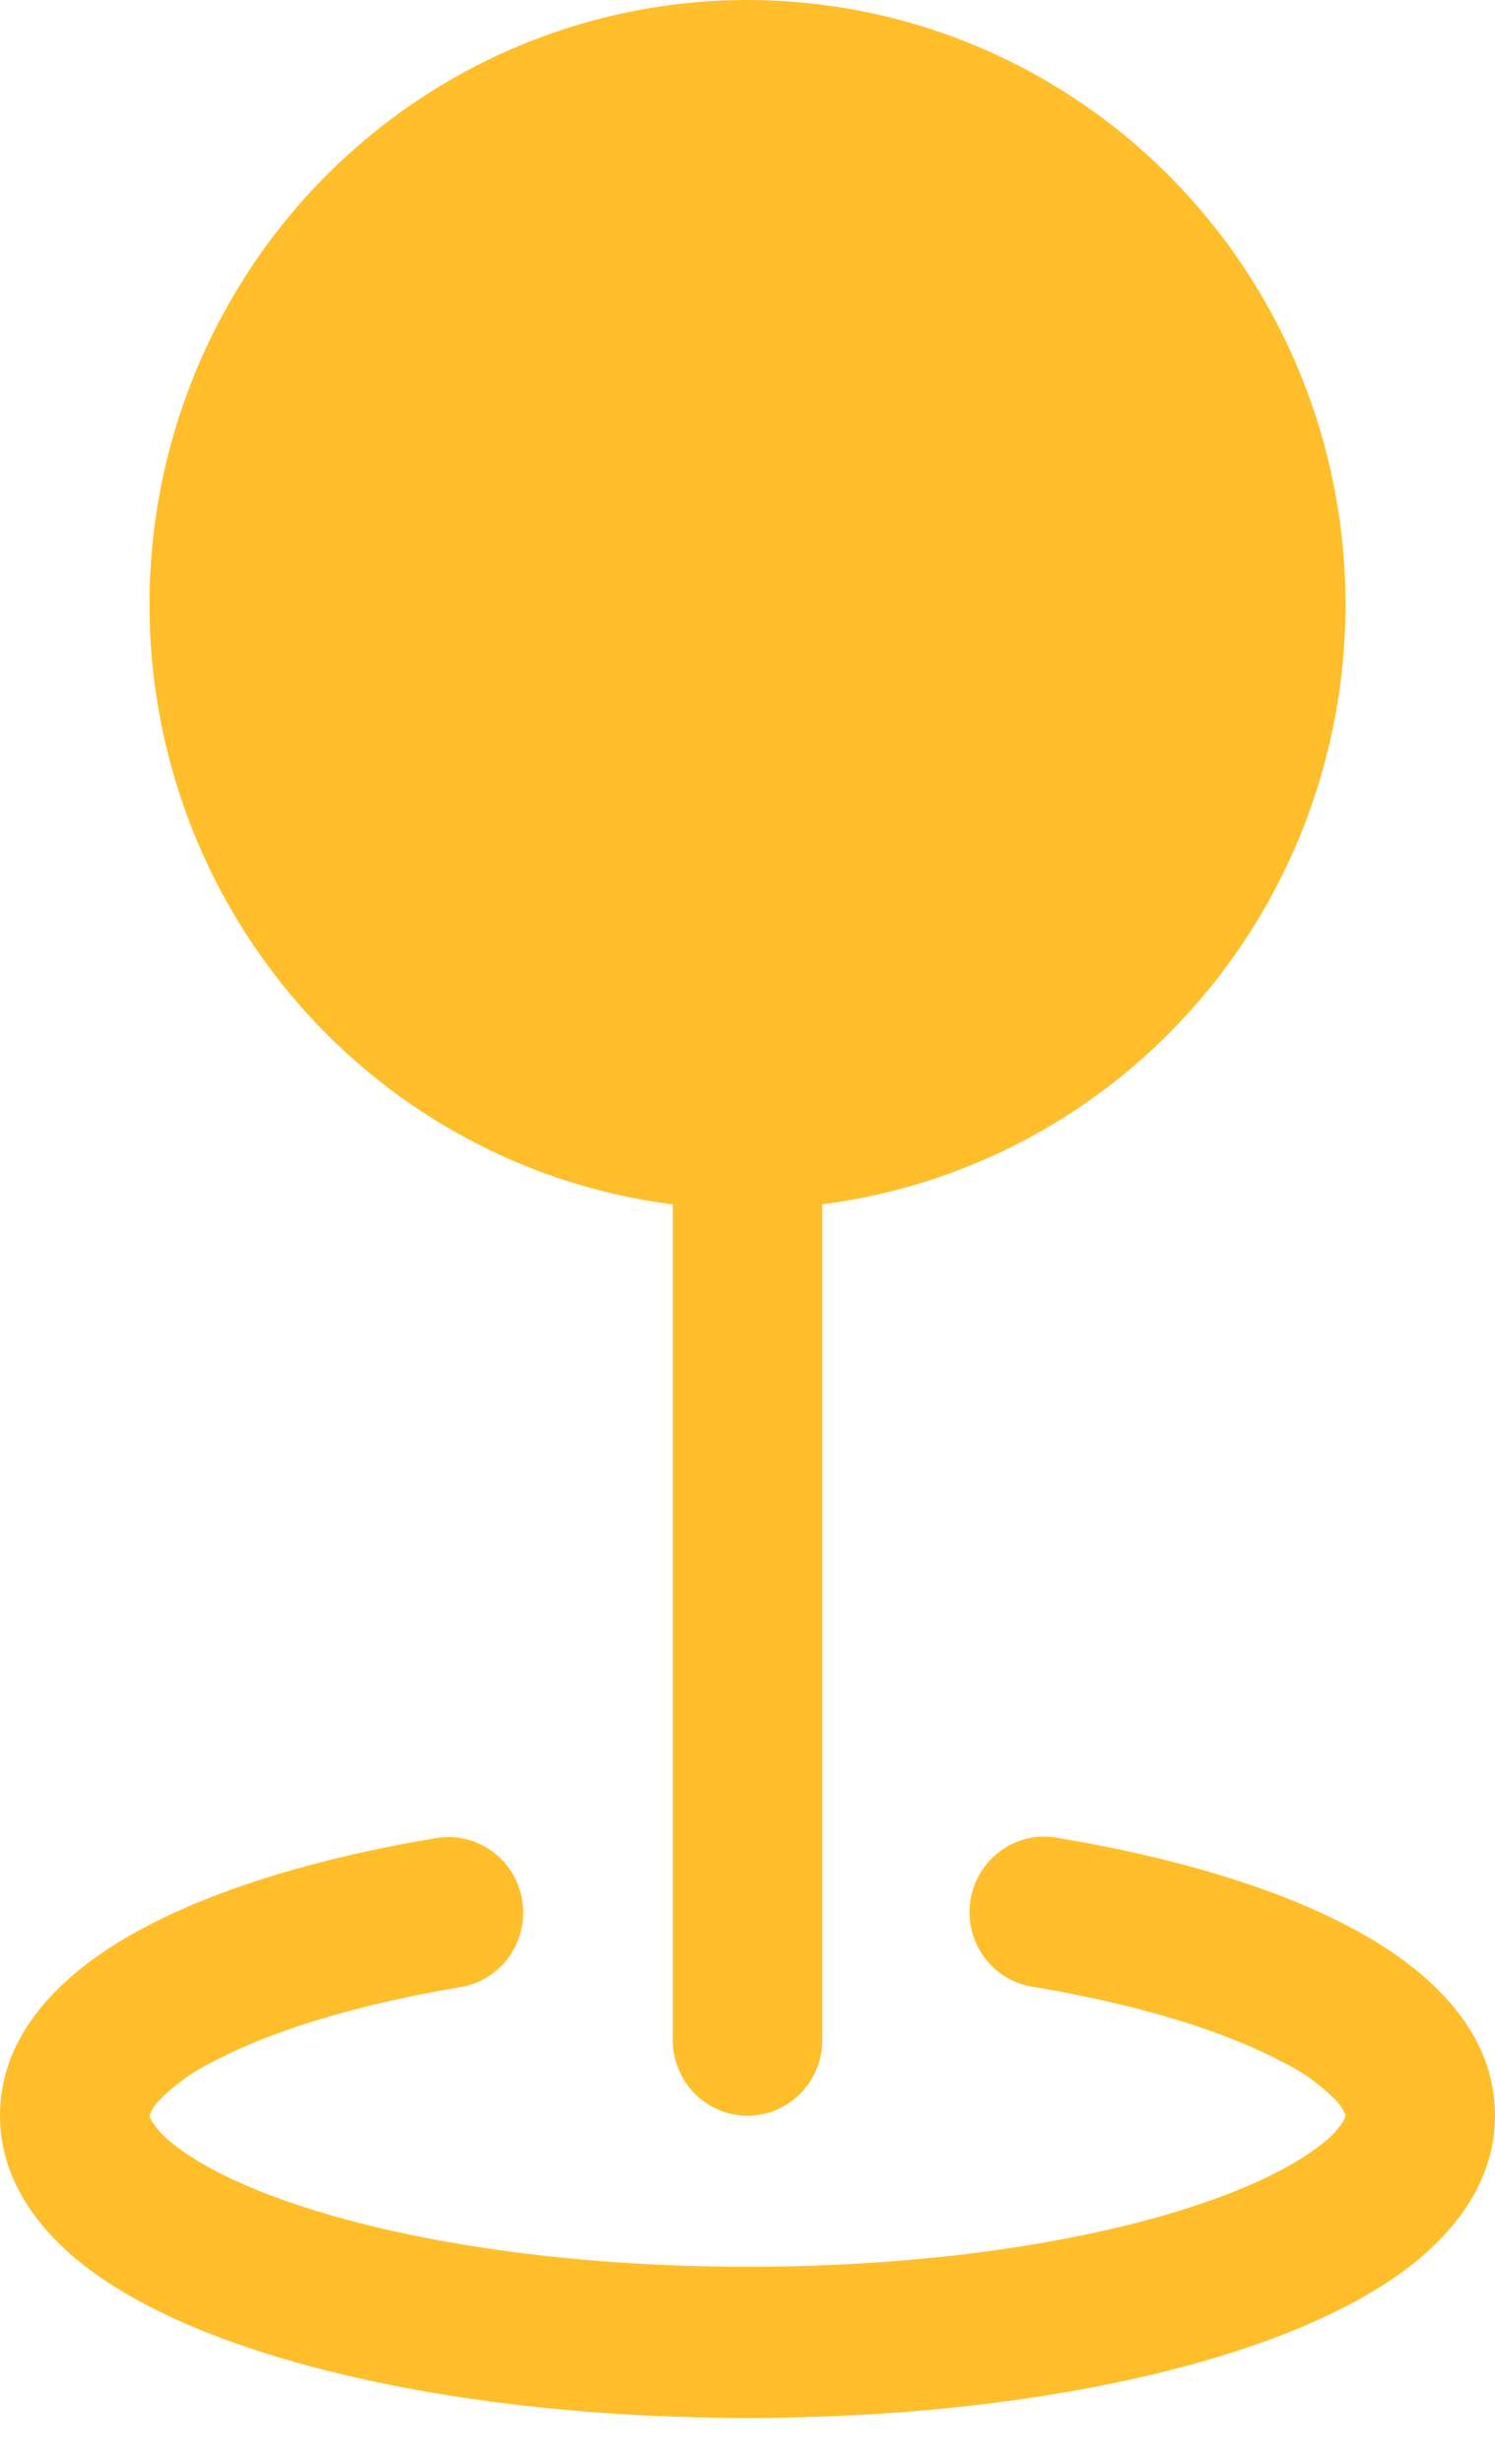 <?xml version="1.0" encoding="UTF-8"?> <svg xmlns="http://www.w3.org/2000/svg" width="17" height="28" viewBox="0 0 17 28" fill="none"><path fill-rule="evenodd" clip-rule="evenodd" d="M1.7 6.869C1.7 5.547 2.078 4.253 2.788 3.143C3.498 2.032 4.51 1.152 5.703 0.608C6.895 0.064 8.218 -0.12 9.512 0.077C10.806 0.273 12.017 0.843 12.998 1.718C13.979 2.592 14.69 3.734 15.045 5.007C15.4 6.279 15.384 7.628 14.999 8.892C14.614 10.155 13.876 11.28 12.874 12.13C11.872 12.98 10.648 13.521 9.35 13.686V23.185C9.35 23.413 9.26 23.631 9.101 23.792C8.942 23.953 8.725 24.044 8.5 24.044C8.275 24.044 8.058 23.953 7.899 23.792C7.74 23.631 7.65 23.413 7.65 23.185V13.688C6.006 13.478 4.494 12.67 3.399 11.414C2.303 10.158 1.699 8.543 1.7 6.869ZM5.938 21.595C5.975 21.819 5.922 22.049 5.791 22.235C5.66 22.42 5.462 22.545 5.239 22.582C4.029 22.785 3.063 23.089 2.426 23.429C2.191 23.542 1.978 23.696 1.797 23.884C1.756 23.929 1.723 23.982 1.7 24.039V24.044L1.703 24.058L1.731 24.114C1.797 24.214 1.881 24.301 1.977 24.372C2.258 24.595 2.717 24.835 3.359 25.05C4.636 25.48 6.453 25.761 8.5 25.761C10.547 25.761 12.364 25.481 13.641 25.05C14.283 24.834 14.742 24.595 15.023 24.372C15.12 24.301 15.204 24.214 15.271 24.114L15.297 24.058L15.3 24.044V24.037C15.277 23.98 15.244 23.928 15.203 23.882C15.021 23.695 14.809 23.541 14.574 23.429C13.935 23.089 12.971 22.785 11.761 22.582C11.648 22.567 11.539 22.529 11.441 22.47C11.344 22.411 11.258 22.334 11.191 22.241C11.123 22.149 11.075 22.043 11.048 21.931C11.022 21.82 11.018 21.704 11.036 21.59C11.055 21.477 11.096 21.369 11.157 21.271C11.218 21.174 11.297 21.091 11.391 21.025C11.485 20.96 11.59 20.914 11.701 20.89C11.813 20.867 11.928 20.866 12.039 20.889C13.348 21.107 14.508 21.452 15.366 21.909C16.15 22.326 17 23.013 17 24.044C17 24.775 16.558 25.335 16.075 25.722C15.582 26.113 14.919 26.431 14.178 26.68C12.685 27.183 10.678 27.479 8.5 27.479C6.322 27.479 4.315 27.183 2.822 26.68C2.081 26.431 1.418 26.113 0.925 25.722C0.442 25.335 0 24.775 0 24.044C0 23.015 0.85 22.326 1.634 21.909C2.492 21.452 3.652 21.107 4.961 20.889C5.183 20.852 5.411 20.905 5.594 21.037C5.777 21.17 5.901 21.37 5.938 21.595Z" fill="#FFBE2A"></path></svg> 